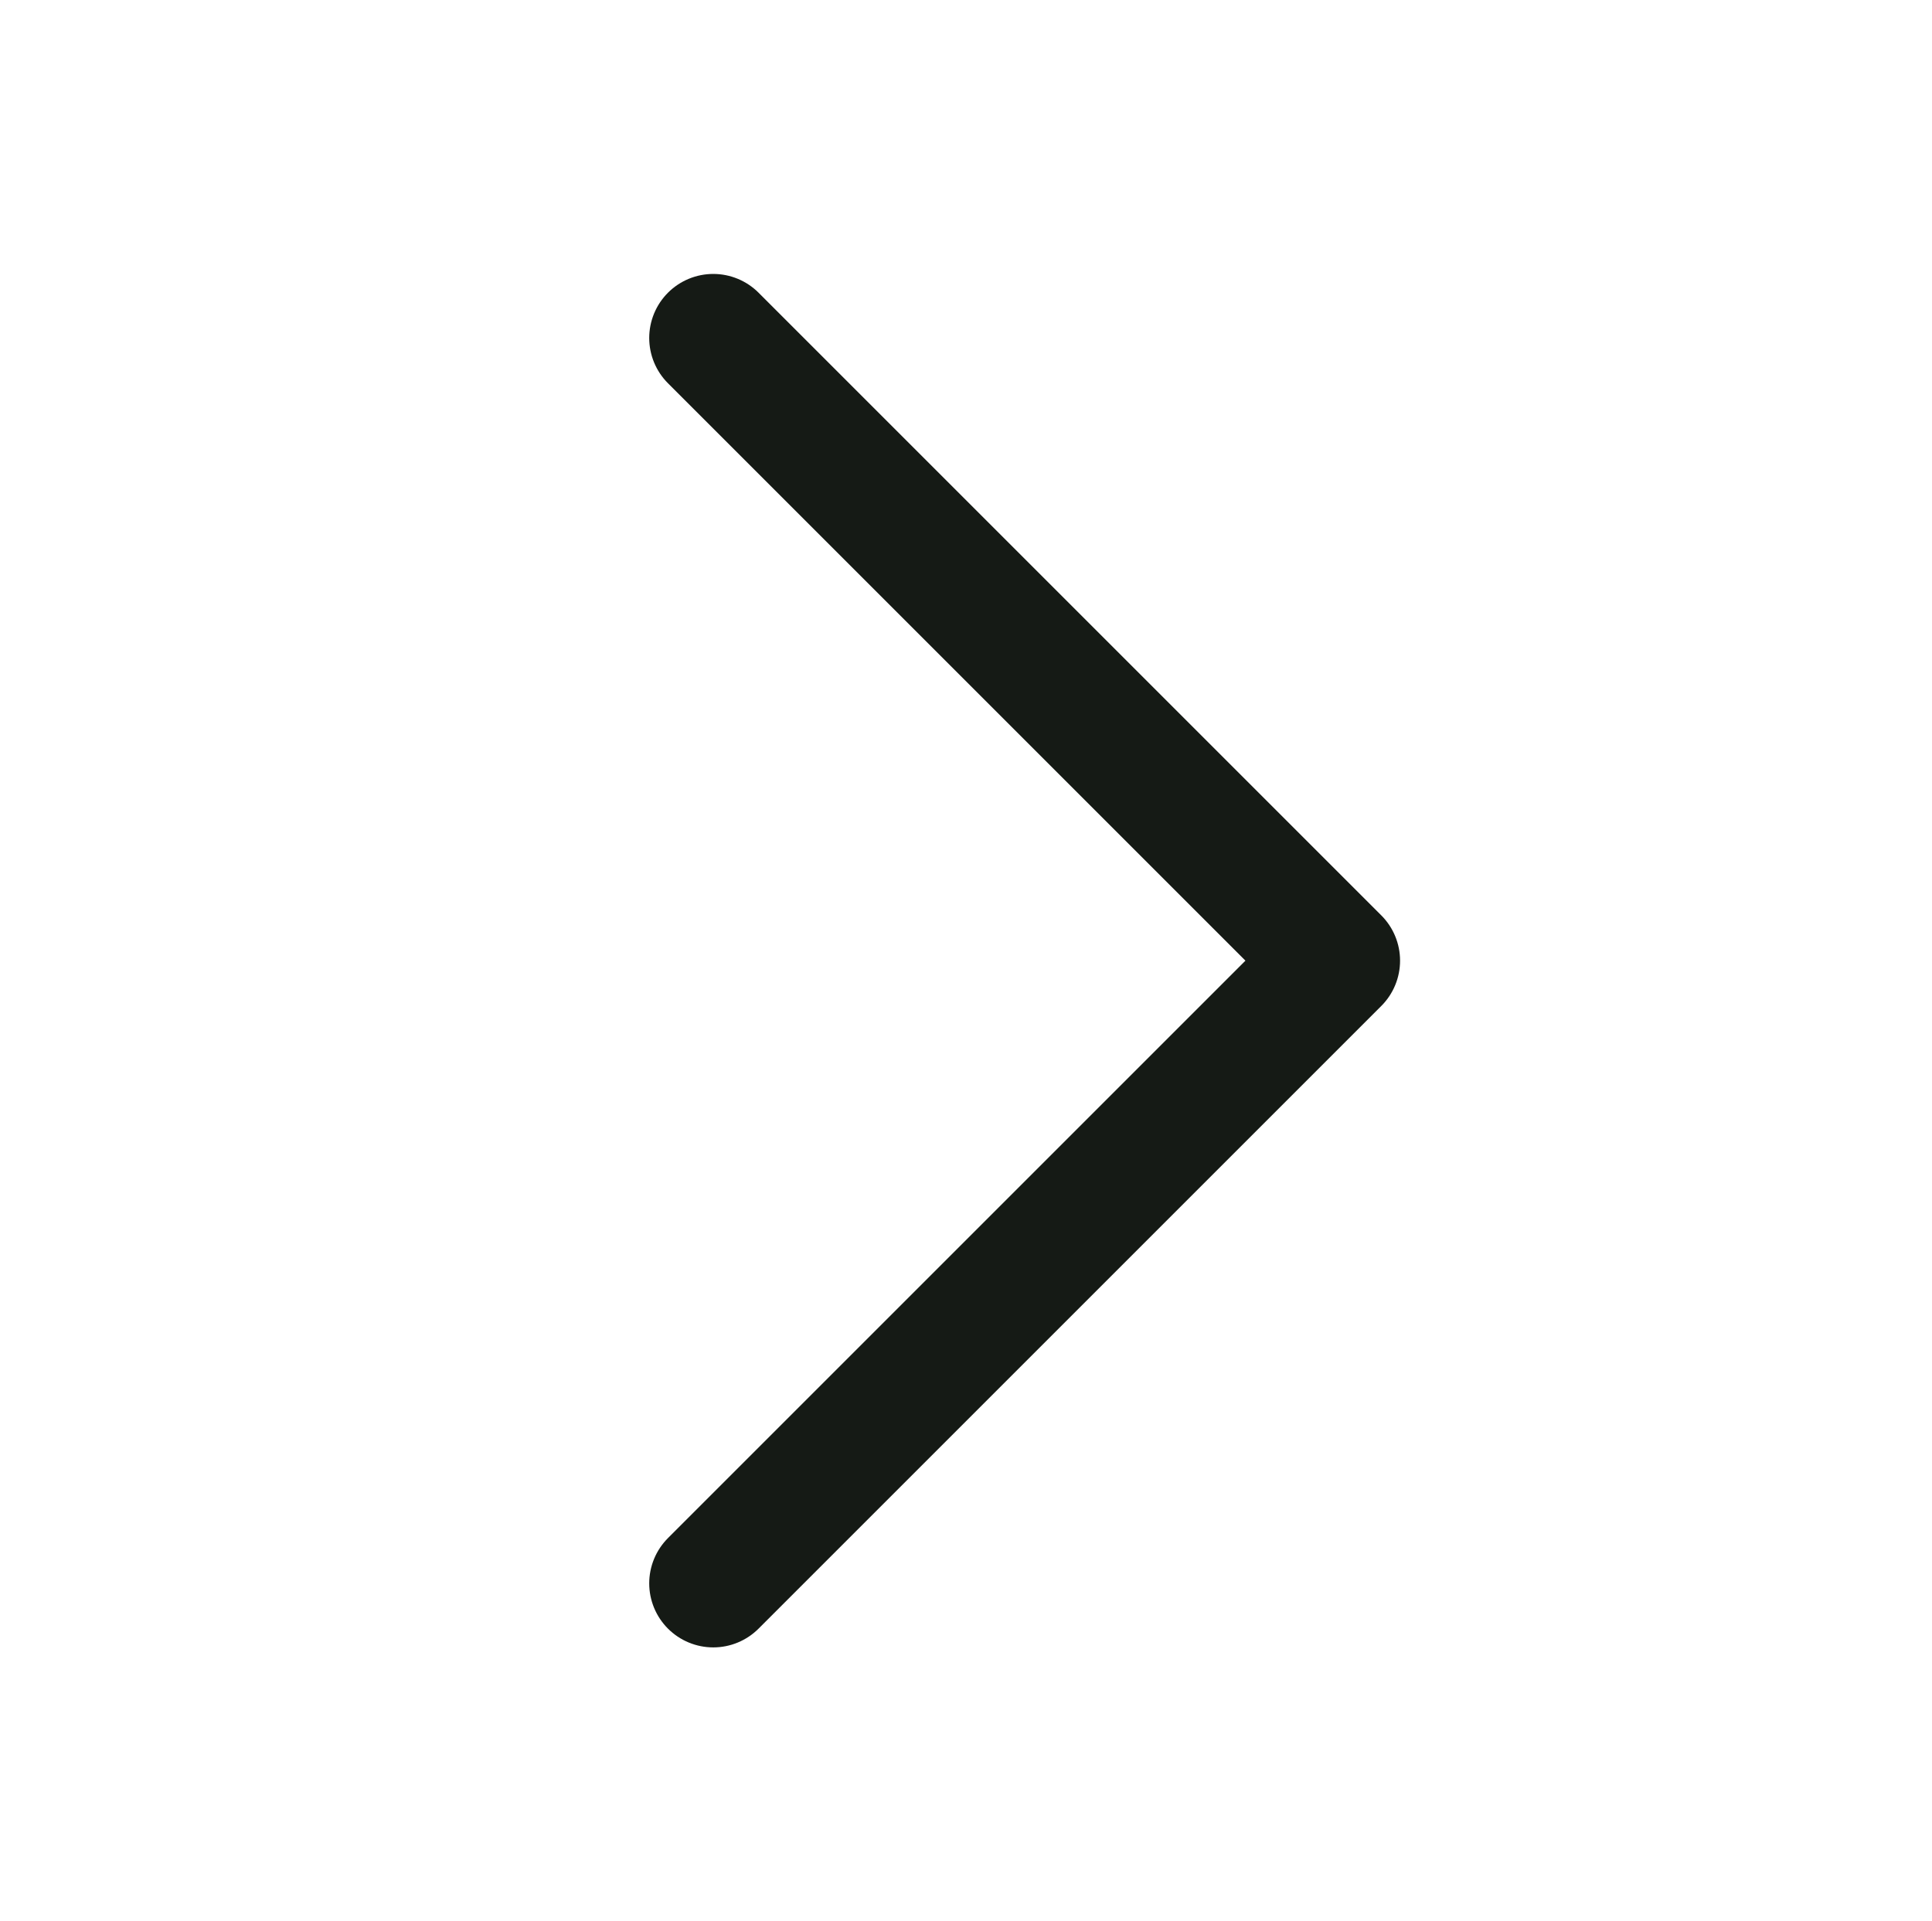 <svg xmlns="http://www.w3.org/2000/svg" width="24.131" height="24" viewBox="0 0 24.131 24">
  <g id="ic_arrow_right_24" transform="translate(0.131)">
    <rect id="사각형_73" data-name="사각형 73" width="24" height="24" fill="none"/>
    <path id="패스_41" data-name="패스 41" d="M0,11V0H11" transform="translate(16.556 12) rotate(135)" fill="none" stroke="#151a15" stroke-linecap="round" stroke-linejoin="round" stroke-width="1.6"/>
  </g>
</svg>

